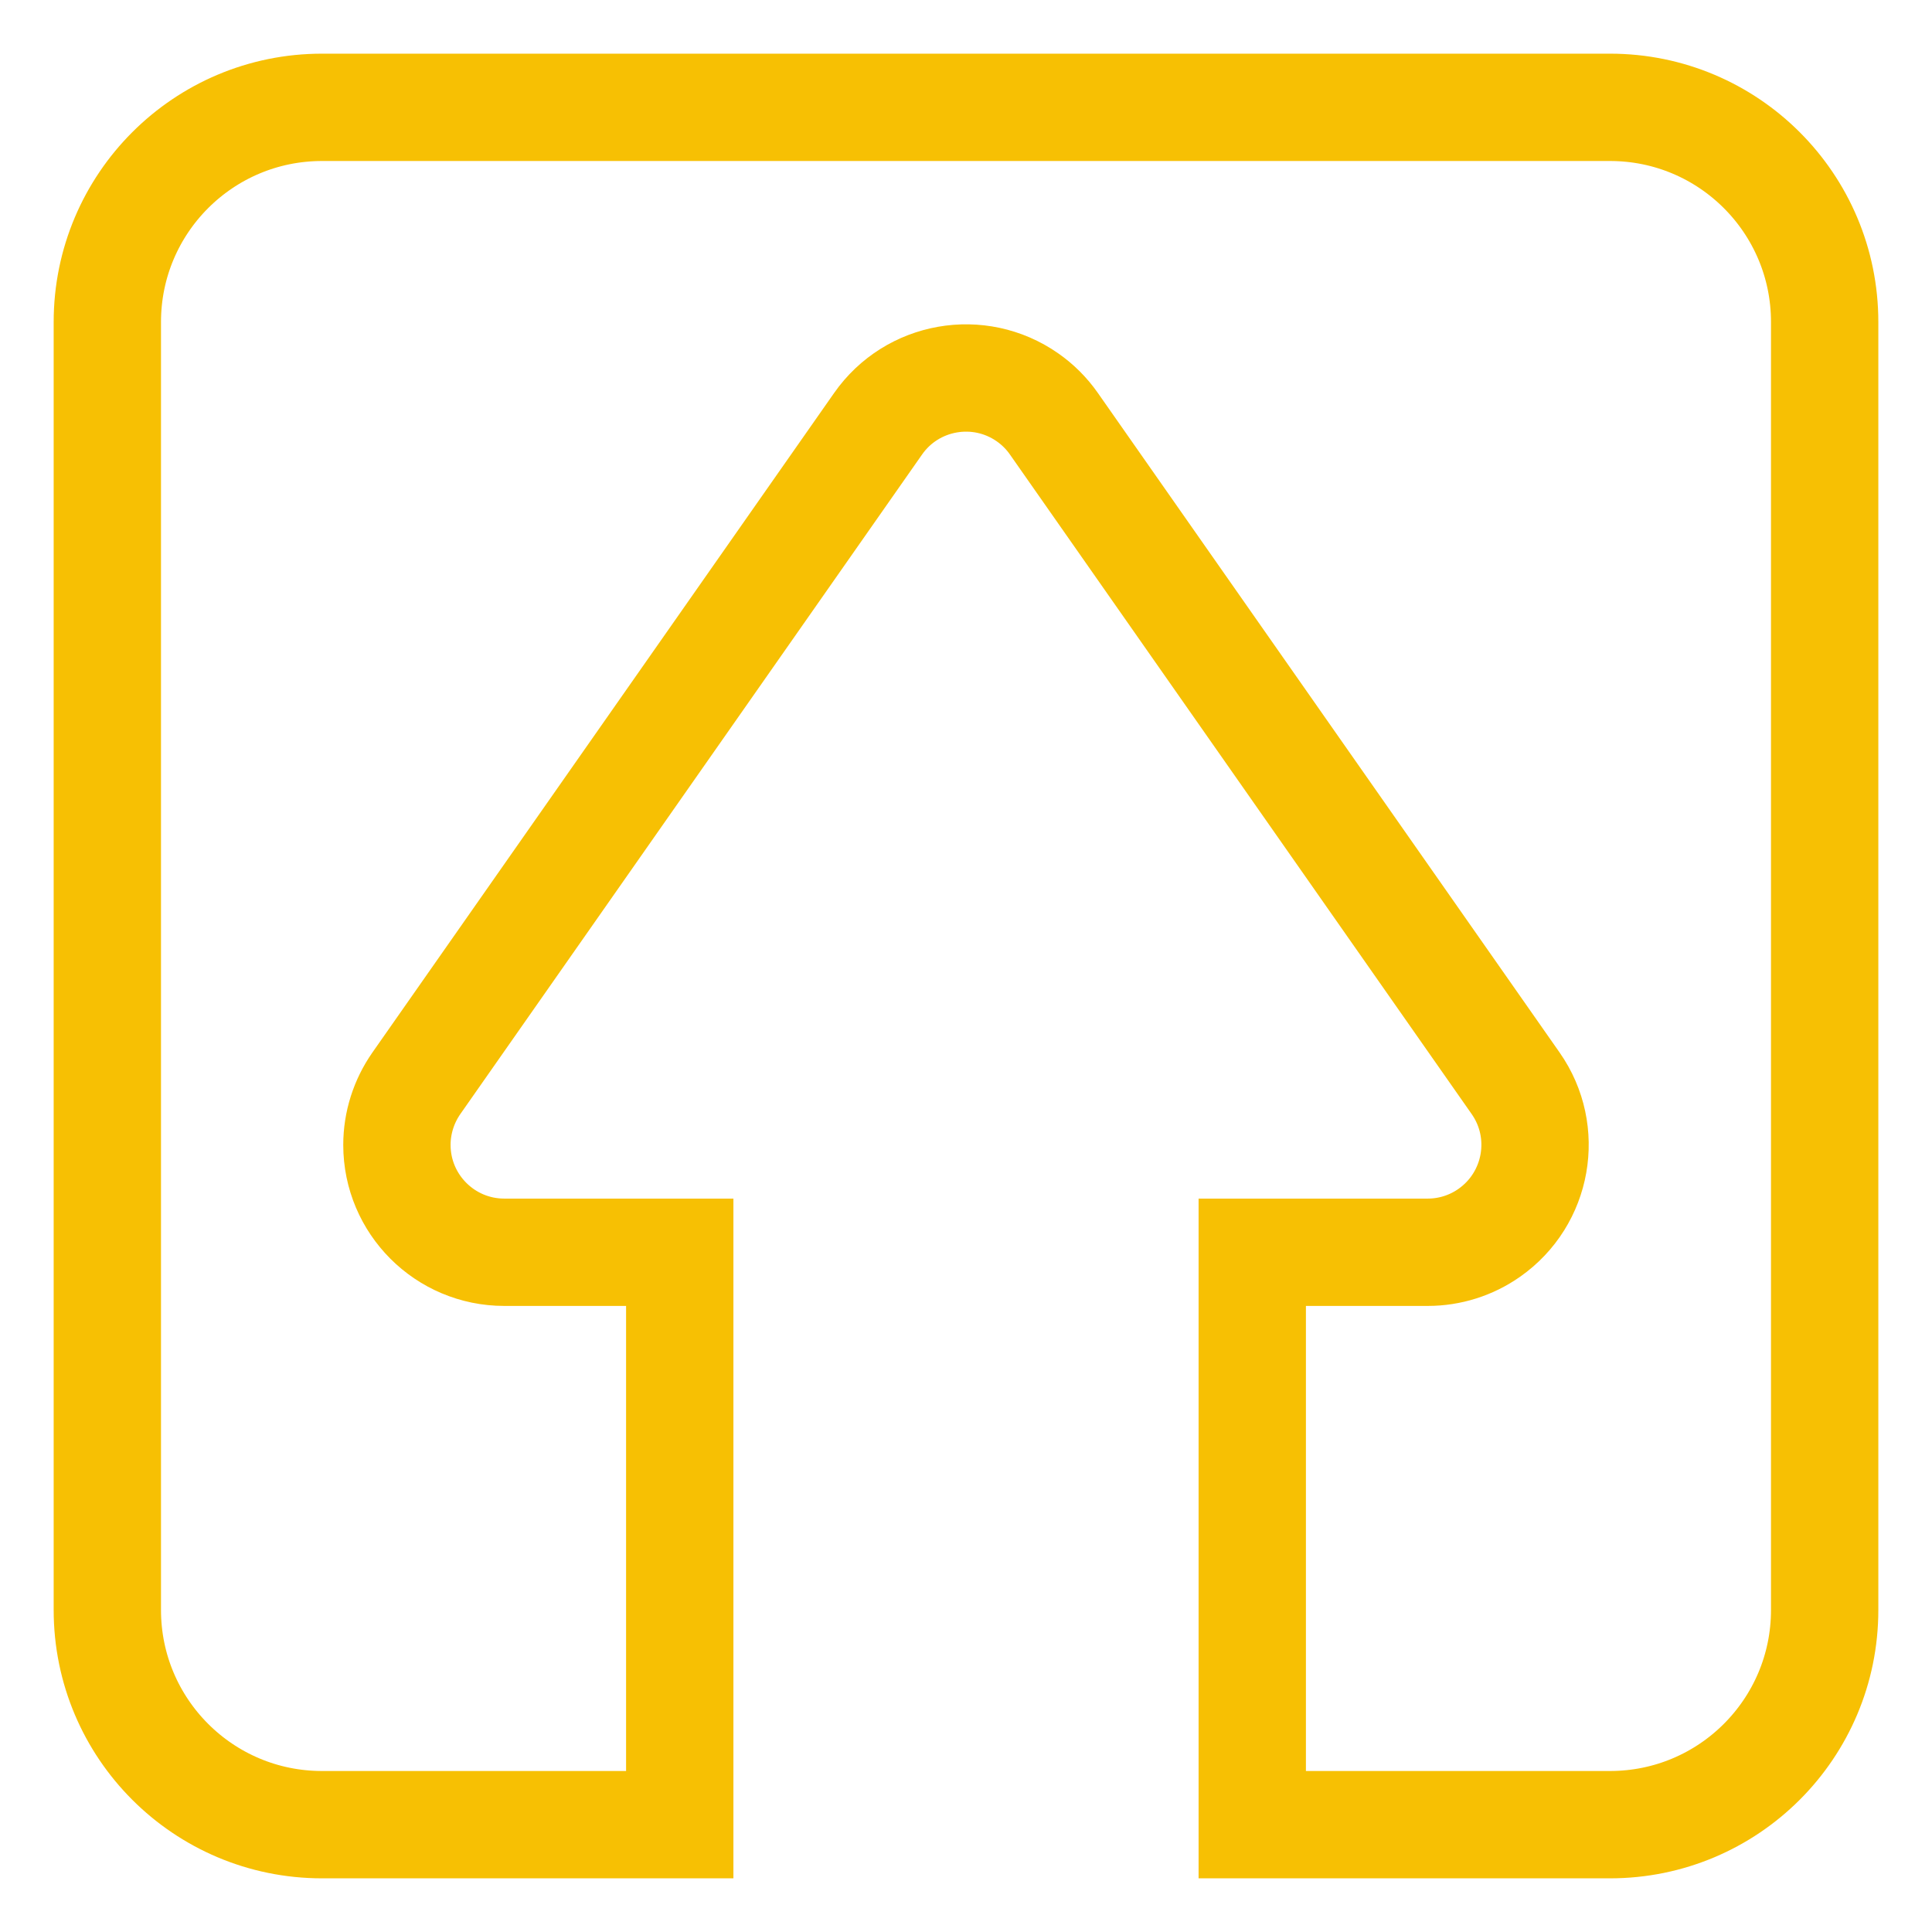 <svg xmlns="http://www.w3.org/2000/svg" width="18" height="18" viewBox="0 0 18 18">
  <path fill="none" stroke="#F7C003" d="M278,3 C279.105,3 280,3.895 280,5 L280,17 C280,18.105 279.105,19 278,19 L274.667,19 L274.667,13.667 L276.302,13.667 C276.507,13.667 276.707,13.604 276.875,13.486 C277.327,13.169 277.438,12.546 277.121,12.093 L277.121,12.093 L272.819,5.948 C272.752,5.852 272.669,5.769 272.573,5.702 C272.121,5.386 271.497,5.496 271.181,5.948 L271.181,5.948 L266.879,12.093 C266.762,12.261 266.698,12.461 266.698,12.667 C266.698,13.219 267.146,13.667 267.698,13.667 L267.698,13.667 L269.333,13.667 L269.333,19 L266,19 C264.895,19 264,18.105 264,17 L264,5 C264,3.895 264.895,3 266,3 L278,3 Z" transform="translate(-263 -2)"/>
</svg>
